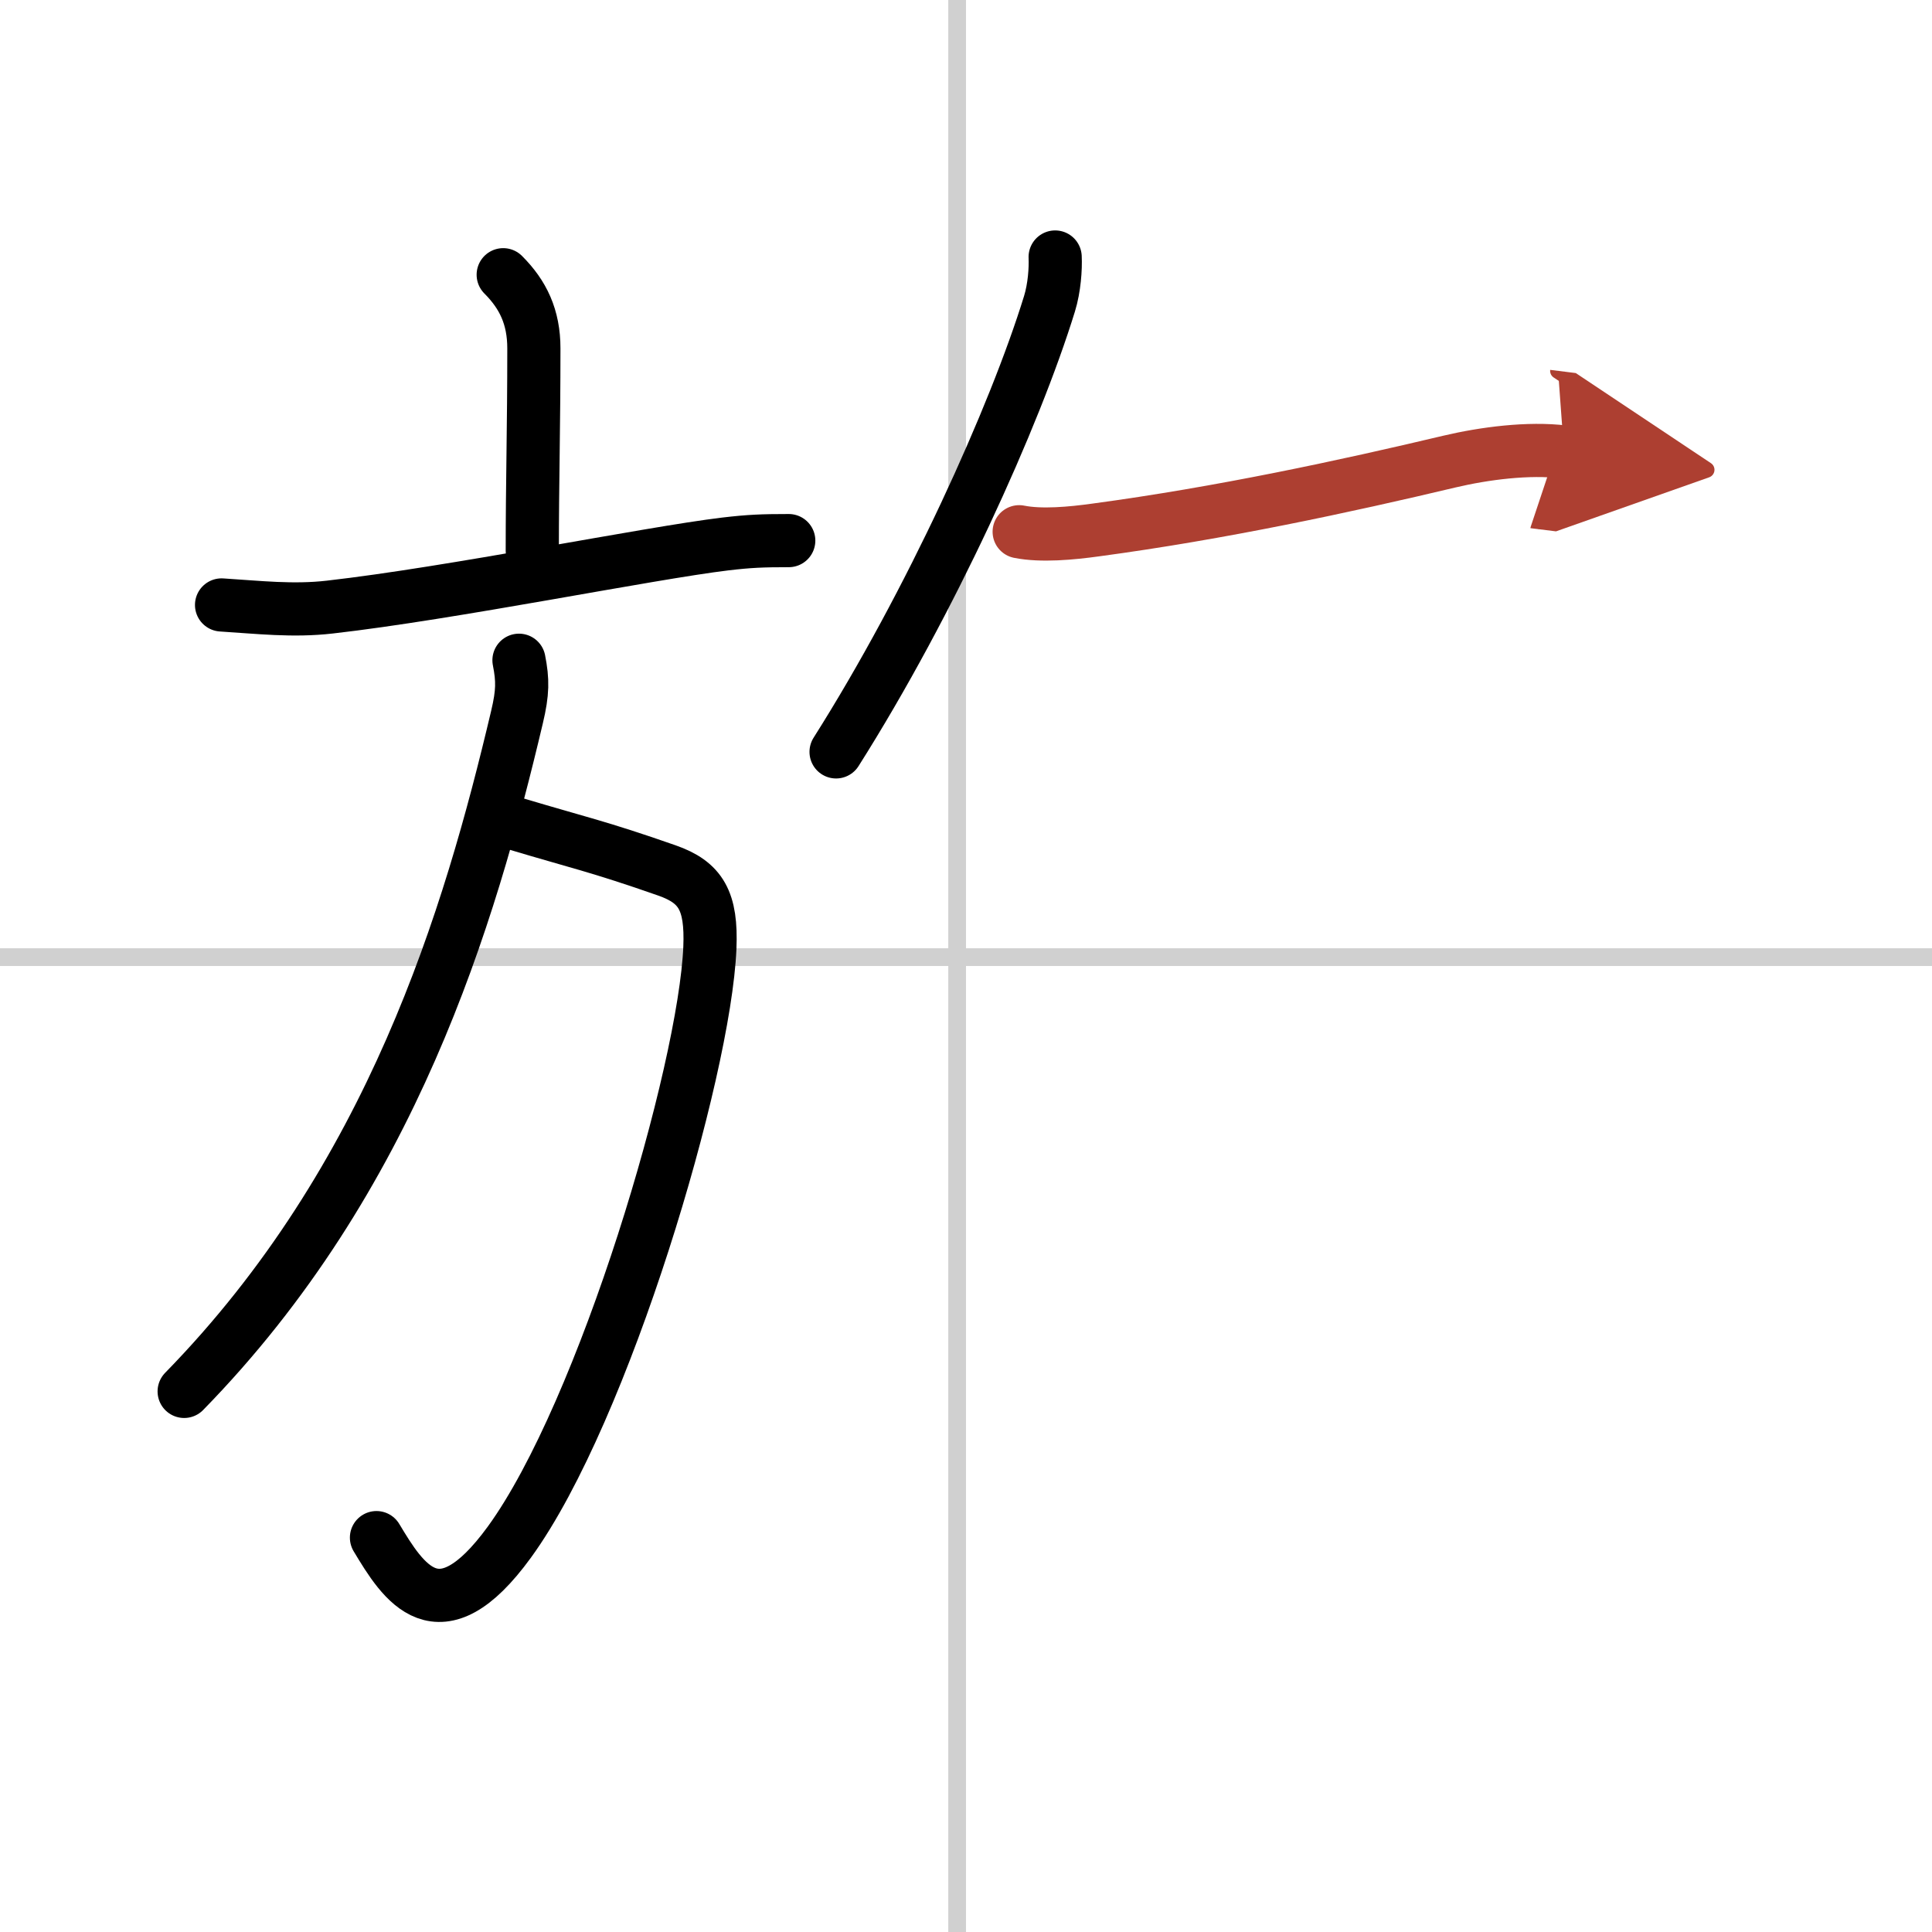 <svg width="400" height="400" viewBox="0 0 109 109" xmlns="http://www.w3.org/2000/svg"><defs><marker id="a" markerWidth="4" orient="auto" refX="1" refY="5" viewBox="0 0 10 10"><polyline points="0 0 10 5 0 10 1 5" fill="#ad3f31" stroke="#ad3f31"/></marker></defs><g fill="none" stroke="#000" stroke-linecap="round" stroke-linejoin="round" stroke-width="3"><rect width="100%" height="100%" fill="#fff" stroke="#fff"/><line x1="54" x2="54" y2="109" stroke="#d0d0d0" stroke-width="1"/><line x2="109" y1="54" y2="54" stroke="#d0d0d0" stroke-width="1"/><path d="m28.39 15.5c1.12 1.12 1.73 2.38 1.73 4.16 0 4.45-0.09 7.59-0.09 11.4"/><path d="m12.5 34.13c2.08 0.13 4.03 0.36 6.11 0.12 6.87-0.78 17.99-3.04 22.31-3.56 1.36-0.16 2.08-0.19 3.58-0.19"/><path d="m29.17 46.5c3.33 1 4.58 1.25 8.46 2.61 1.91 0.67 2.53 1.71 2.42 4.36-0.29 7-5.96 26.17-11.31 33.53-4 5.5-6 2.25-7.5-0.25"/><path d="m29.28 37.25c0.22 1.12 0.22 1.81-0.11 3.2-2.67 11.3-7.05 26.05-18.78 38.05"/><path d="M59.53,14.5c0.03,0.66-0.04,1.73-0.32,2.64C57.25,23.5,52.5,34,47.17,42.42"/><path d="m57.5 30c1.25 0.25 2.95 0.09 4.32-0.1 7.06-0.95 14.07-2.46 19.96-3.86 1.95-0.46 4.46-0.79 6.46-0.54" marker-end="url(#a)" stroke="#ad3f31"/></g></svg>
